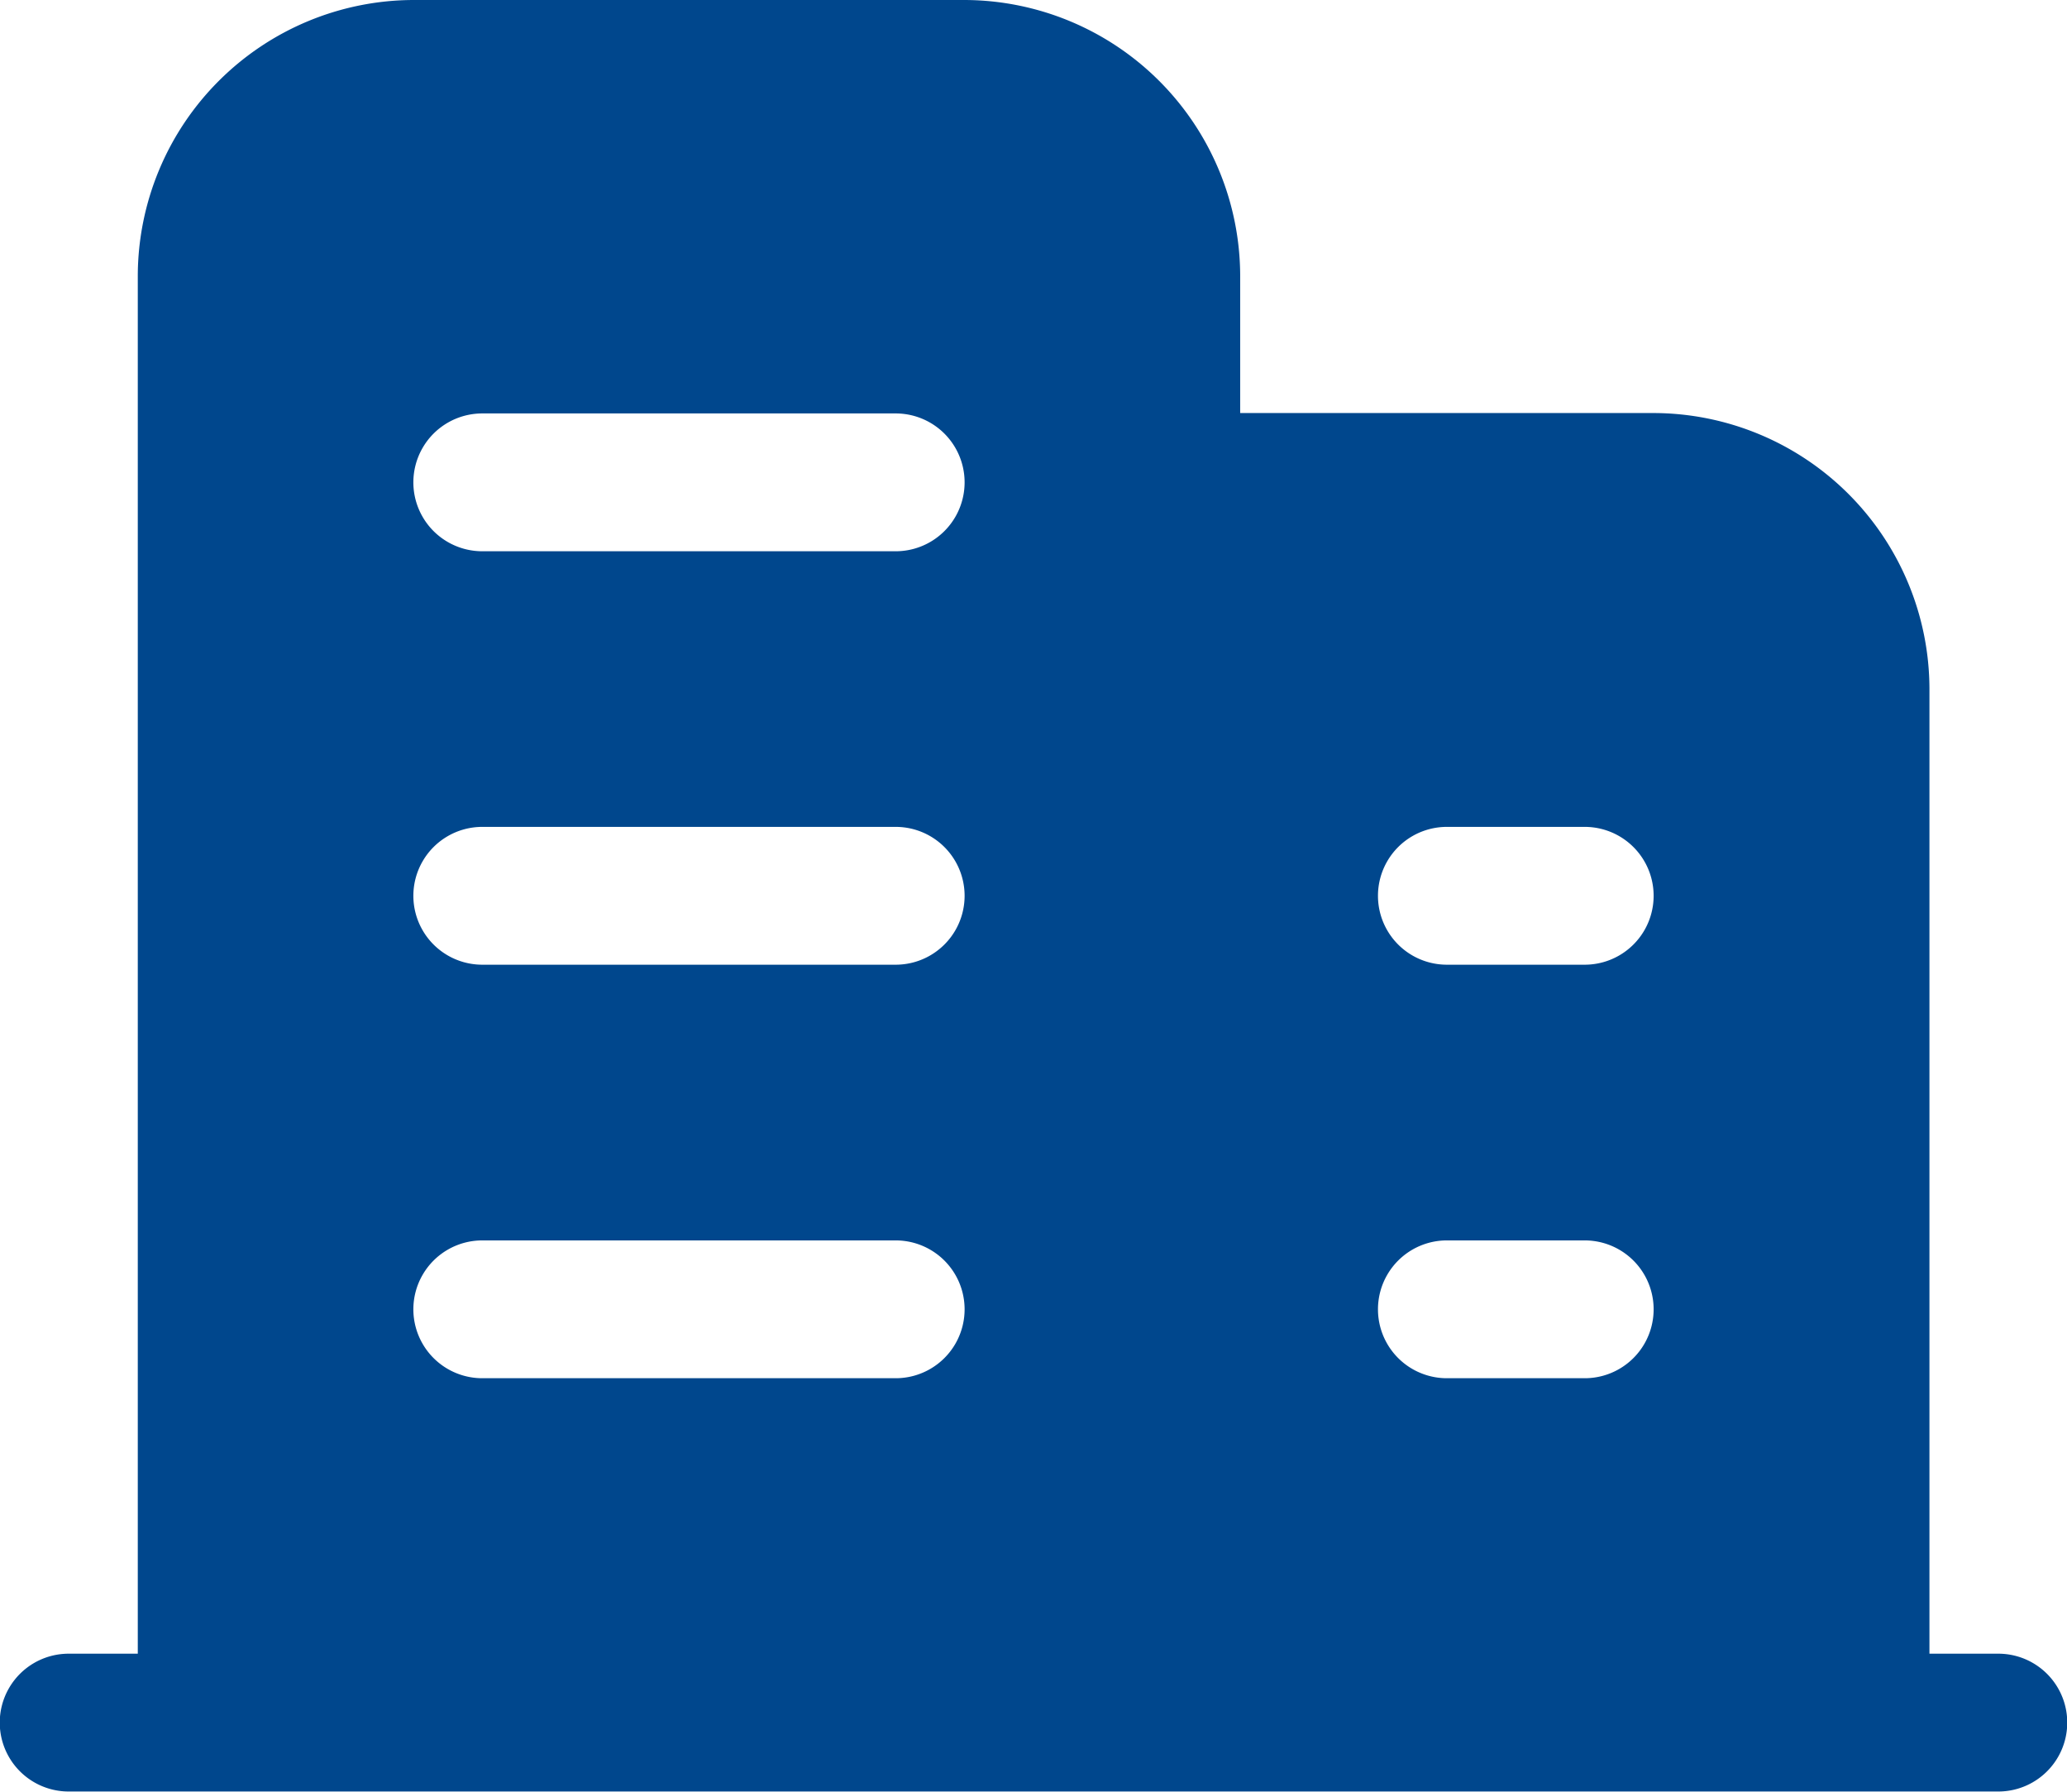 <svg id="图层_1" data-name="图层 1" xmlns="http://www.w3.org/2000/svg" viewBox="0 0 259.22 224.66"><defs><style>.cls-1{fill:#00478d;}</style></defs><title>企业简介0</title><path class="cls-1" d="M271,252h-8.64v-121a34.66,34.66,0,0,0-34.56-34.56H175.92V79.21a34.66,34.66,0,0,0-34.56-34.56H72.23A34.66,34.66,0,0,0,37.67,79.21V252H29a8.64,8.64,0,1,0,0,17.28H271A8.64,8.64,0,0,0,271,252ZM132.72,217.46H80.87a8.64,8.64,0,0,1,0-17.28h51.85a8.64,8.64,0,1,1,0,17.28Zm0-51.85H80.87a8.64,8.64,0,0,1,0-17.28h51.85a8.64,8.64,0,1,1,0,17.28Zm0-51.84H80.87a8.64,8.64,0,0,1,0-17.28h51.85a8.64,8.64,0,1,1,0,17.28Zm86.41,103.69H201.84a8.64,8.64,0,1,1,0-17.28h17.29a8.64,8.64,0,1,1,0,17.28Zm0-51.85H201.84a8.64,8.64,0,0,1,0-17.28h17.29a8.64,8.64,0,1,1,0,17.28Z" transform="translate(-20.39 -44.65)"/></svg>